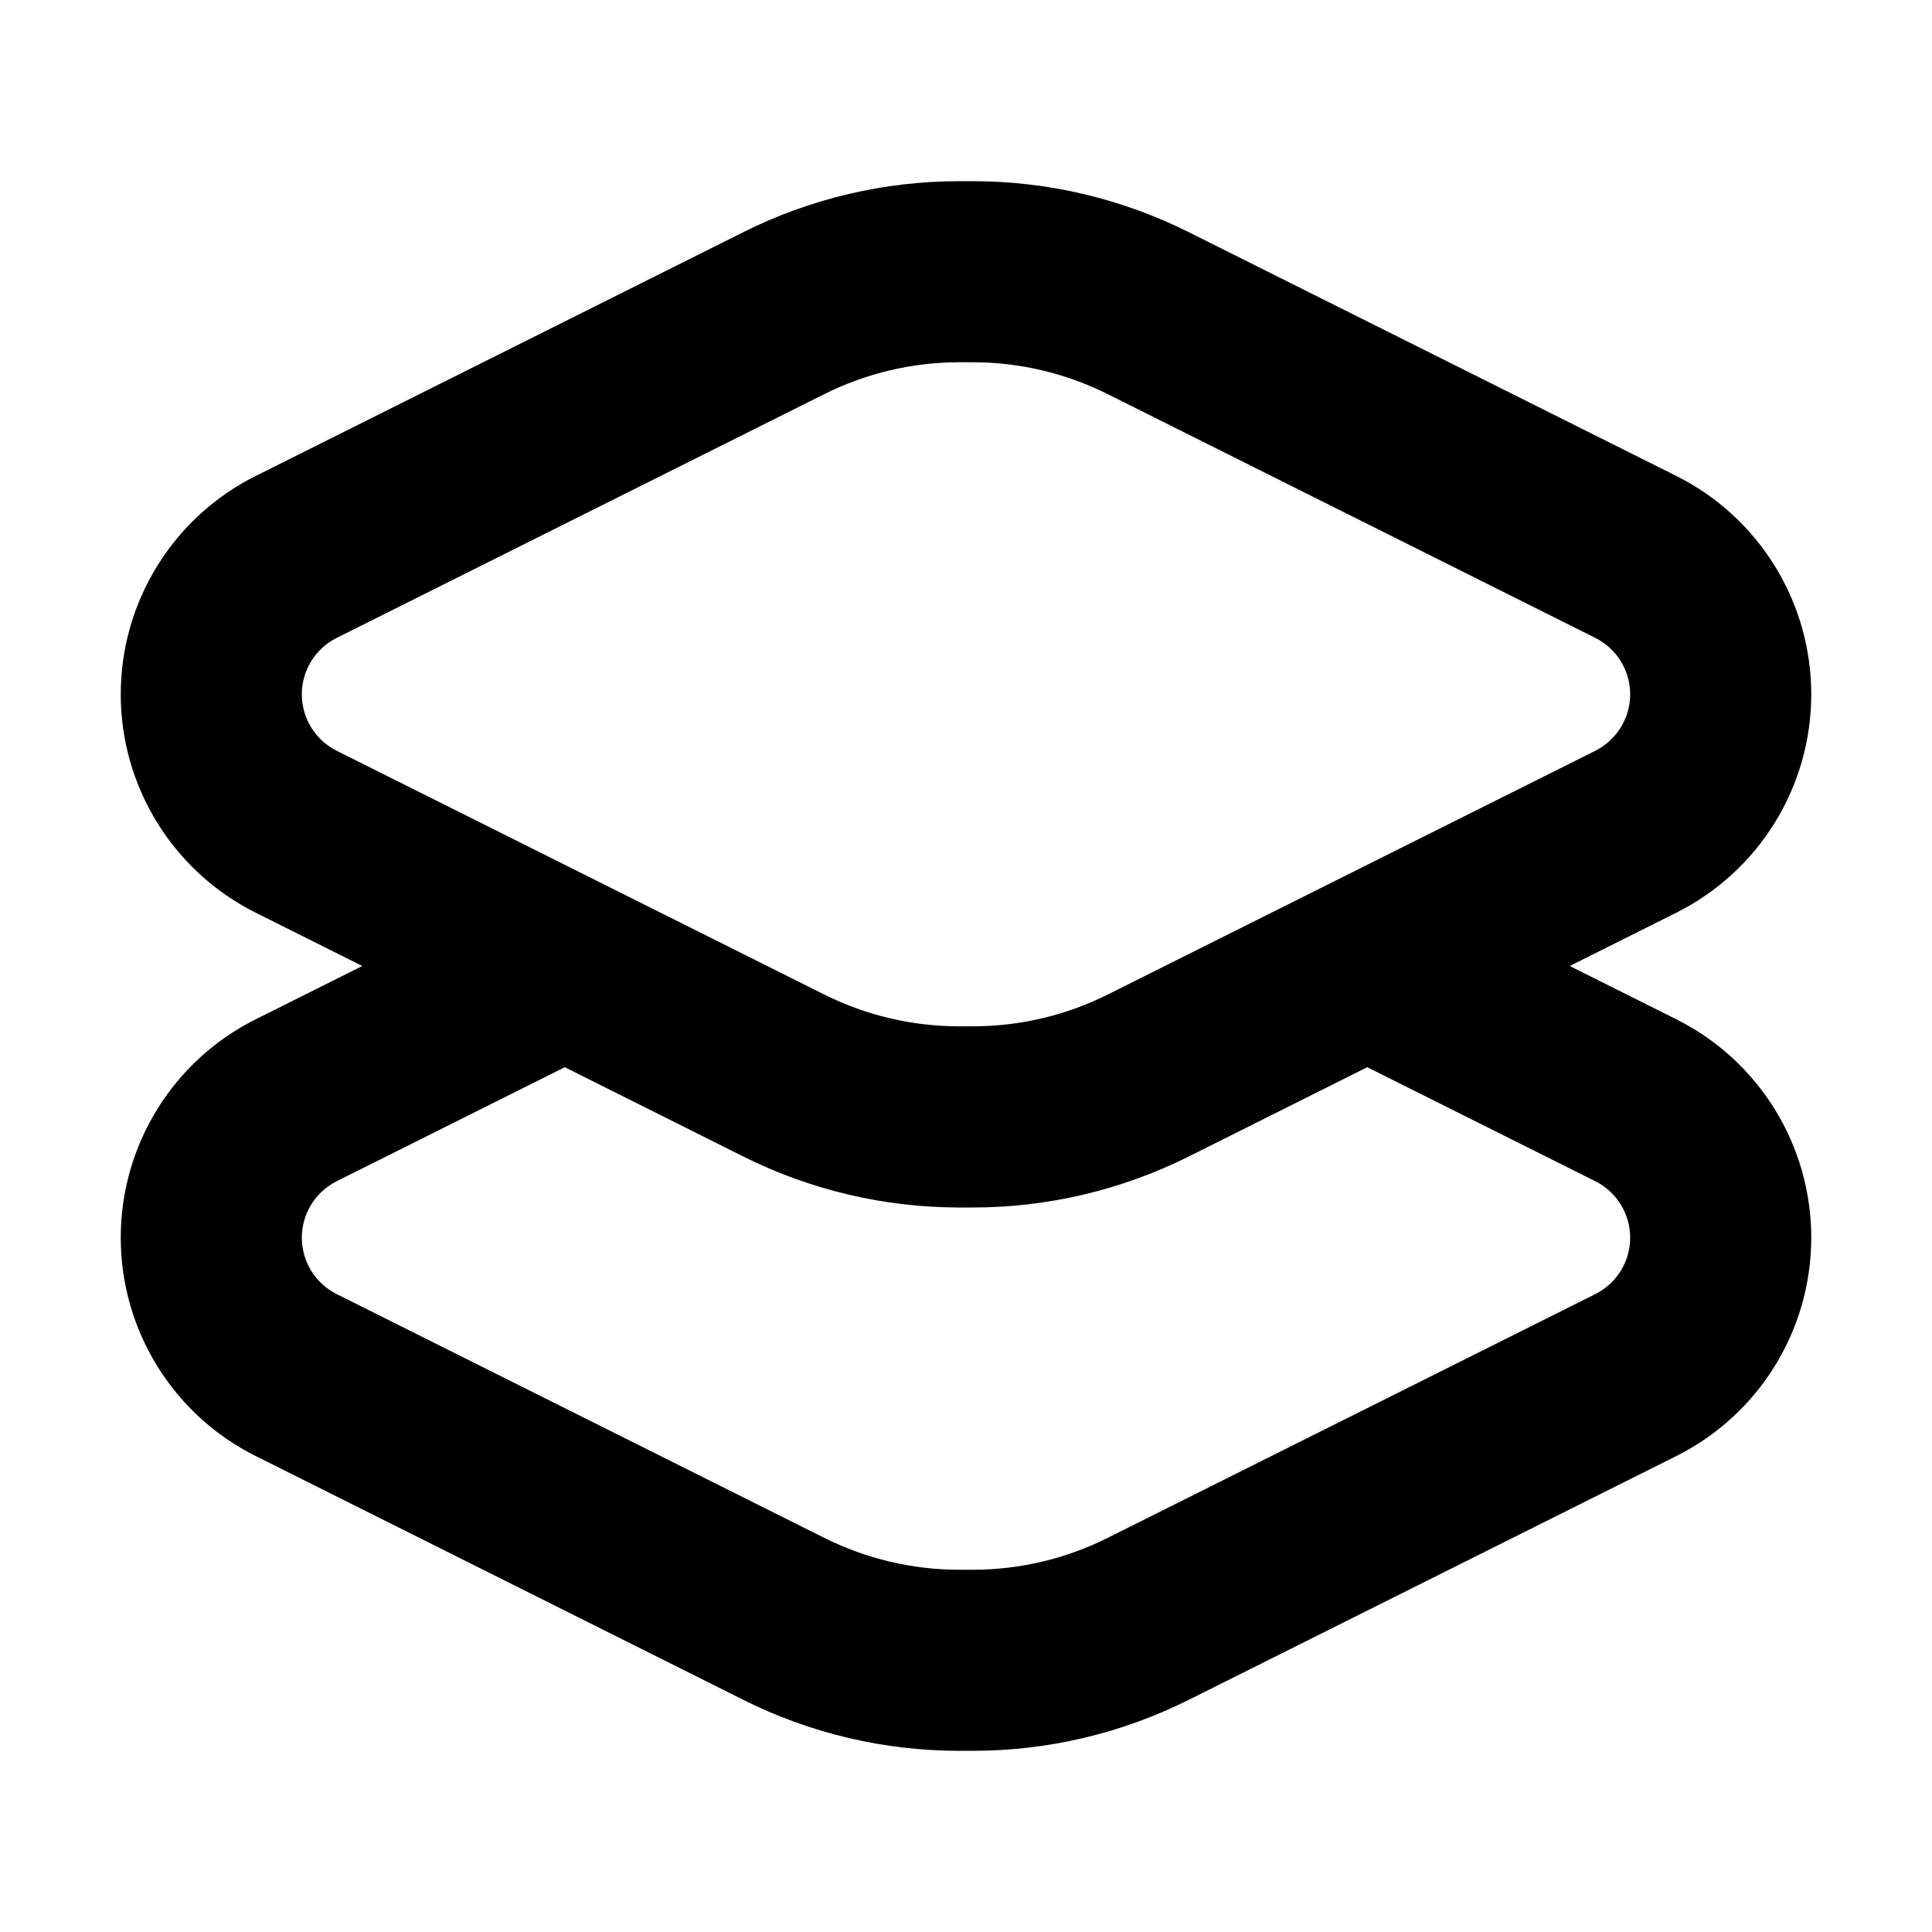 <svg width="18" height="18" viewBox="0 0 18 18" fill="none" xmlns="http://www.w3.org/2000/svg">
<path fill-rule="evenodd" clip-rule="evenodd" d="M3.137 5.943L7.68 3.672C8.07 3.477 8.501 3.375 8.937 3.375H9.063C9.499 3.375 9.93 3.477 10.32 3.672L14.863 5.943C15.062 6.043 15.188 6.246 15.188 6.469C15.188 6.691 15.062 6.895 14.863 6.995L10.32 9.266C9.93 9.461 9.499 9.562 9.063 9.562H8.937C8.501 9.562 8.07 9.461 7.68 9.266L3.137 6.995C2.938 6.895 2.812 6.691 2.812 6.469C2.812 6.246 2.938 6.043 3.137 5.943ZM1.125 6.469C1.125 5.607 1.612 4.819 2.383 4.434L6.925 2.163C7.55 1.85 8.239 1.688 8.937 1.688H9.063C9.761 1.688 10.45 1.85 11.075 2.163L15.617 4.434C16.388 4.819 16.875 5.607 16.875 6.469C16.875 7.331 16.388 8.118 15.617 8.504L14.625 9L15.617 9.496C16.388 9.881 16.875 10.669 16.875 11.531C16.875 12.393 16.388 13.181 15.617 13.566L11.075 15.837C10.45 16.15 9.761 16.312 9.063 16.312H8.937C8.239 16.312 7.55 16.15 6.925 15.837L2.383 13.566C1.612 13.181 1.125 12.393 1.125 11.531C1.125 10.669 1.612 9.881 2.383 9.496L3.375 9L2.383 8.504C1.612 8.118 1.125 7.331 1.125 6.469ZM5.262 9.943L3.137 11.005C2.938 11.105 2.812 11.309 2.812 11.531C2.812 11.754 2.938 11.957 3.137 12.057L7.68 14.328C8.07 14.523 8.501 14.625 8.937 14.625H9.063C9.499 14.625 9.93 14.523 10.32 14.328L14.863 12.057C15.062 11.957 15.188 11.754 15.188 11.531C15.188 11.309 15.062 11.105 14.863 11.005L12.738 9.943L11.075 10.775C10.45 11.087 9.761 11.25 9.063 11.25H8.937C8.239 11.25 7.55 11.087 6.925 10.775L5.262 9.943Z" fill="black"/>
</svg>

